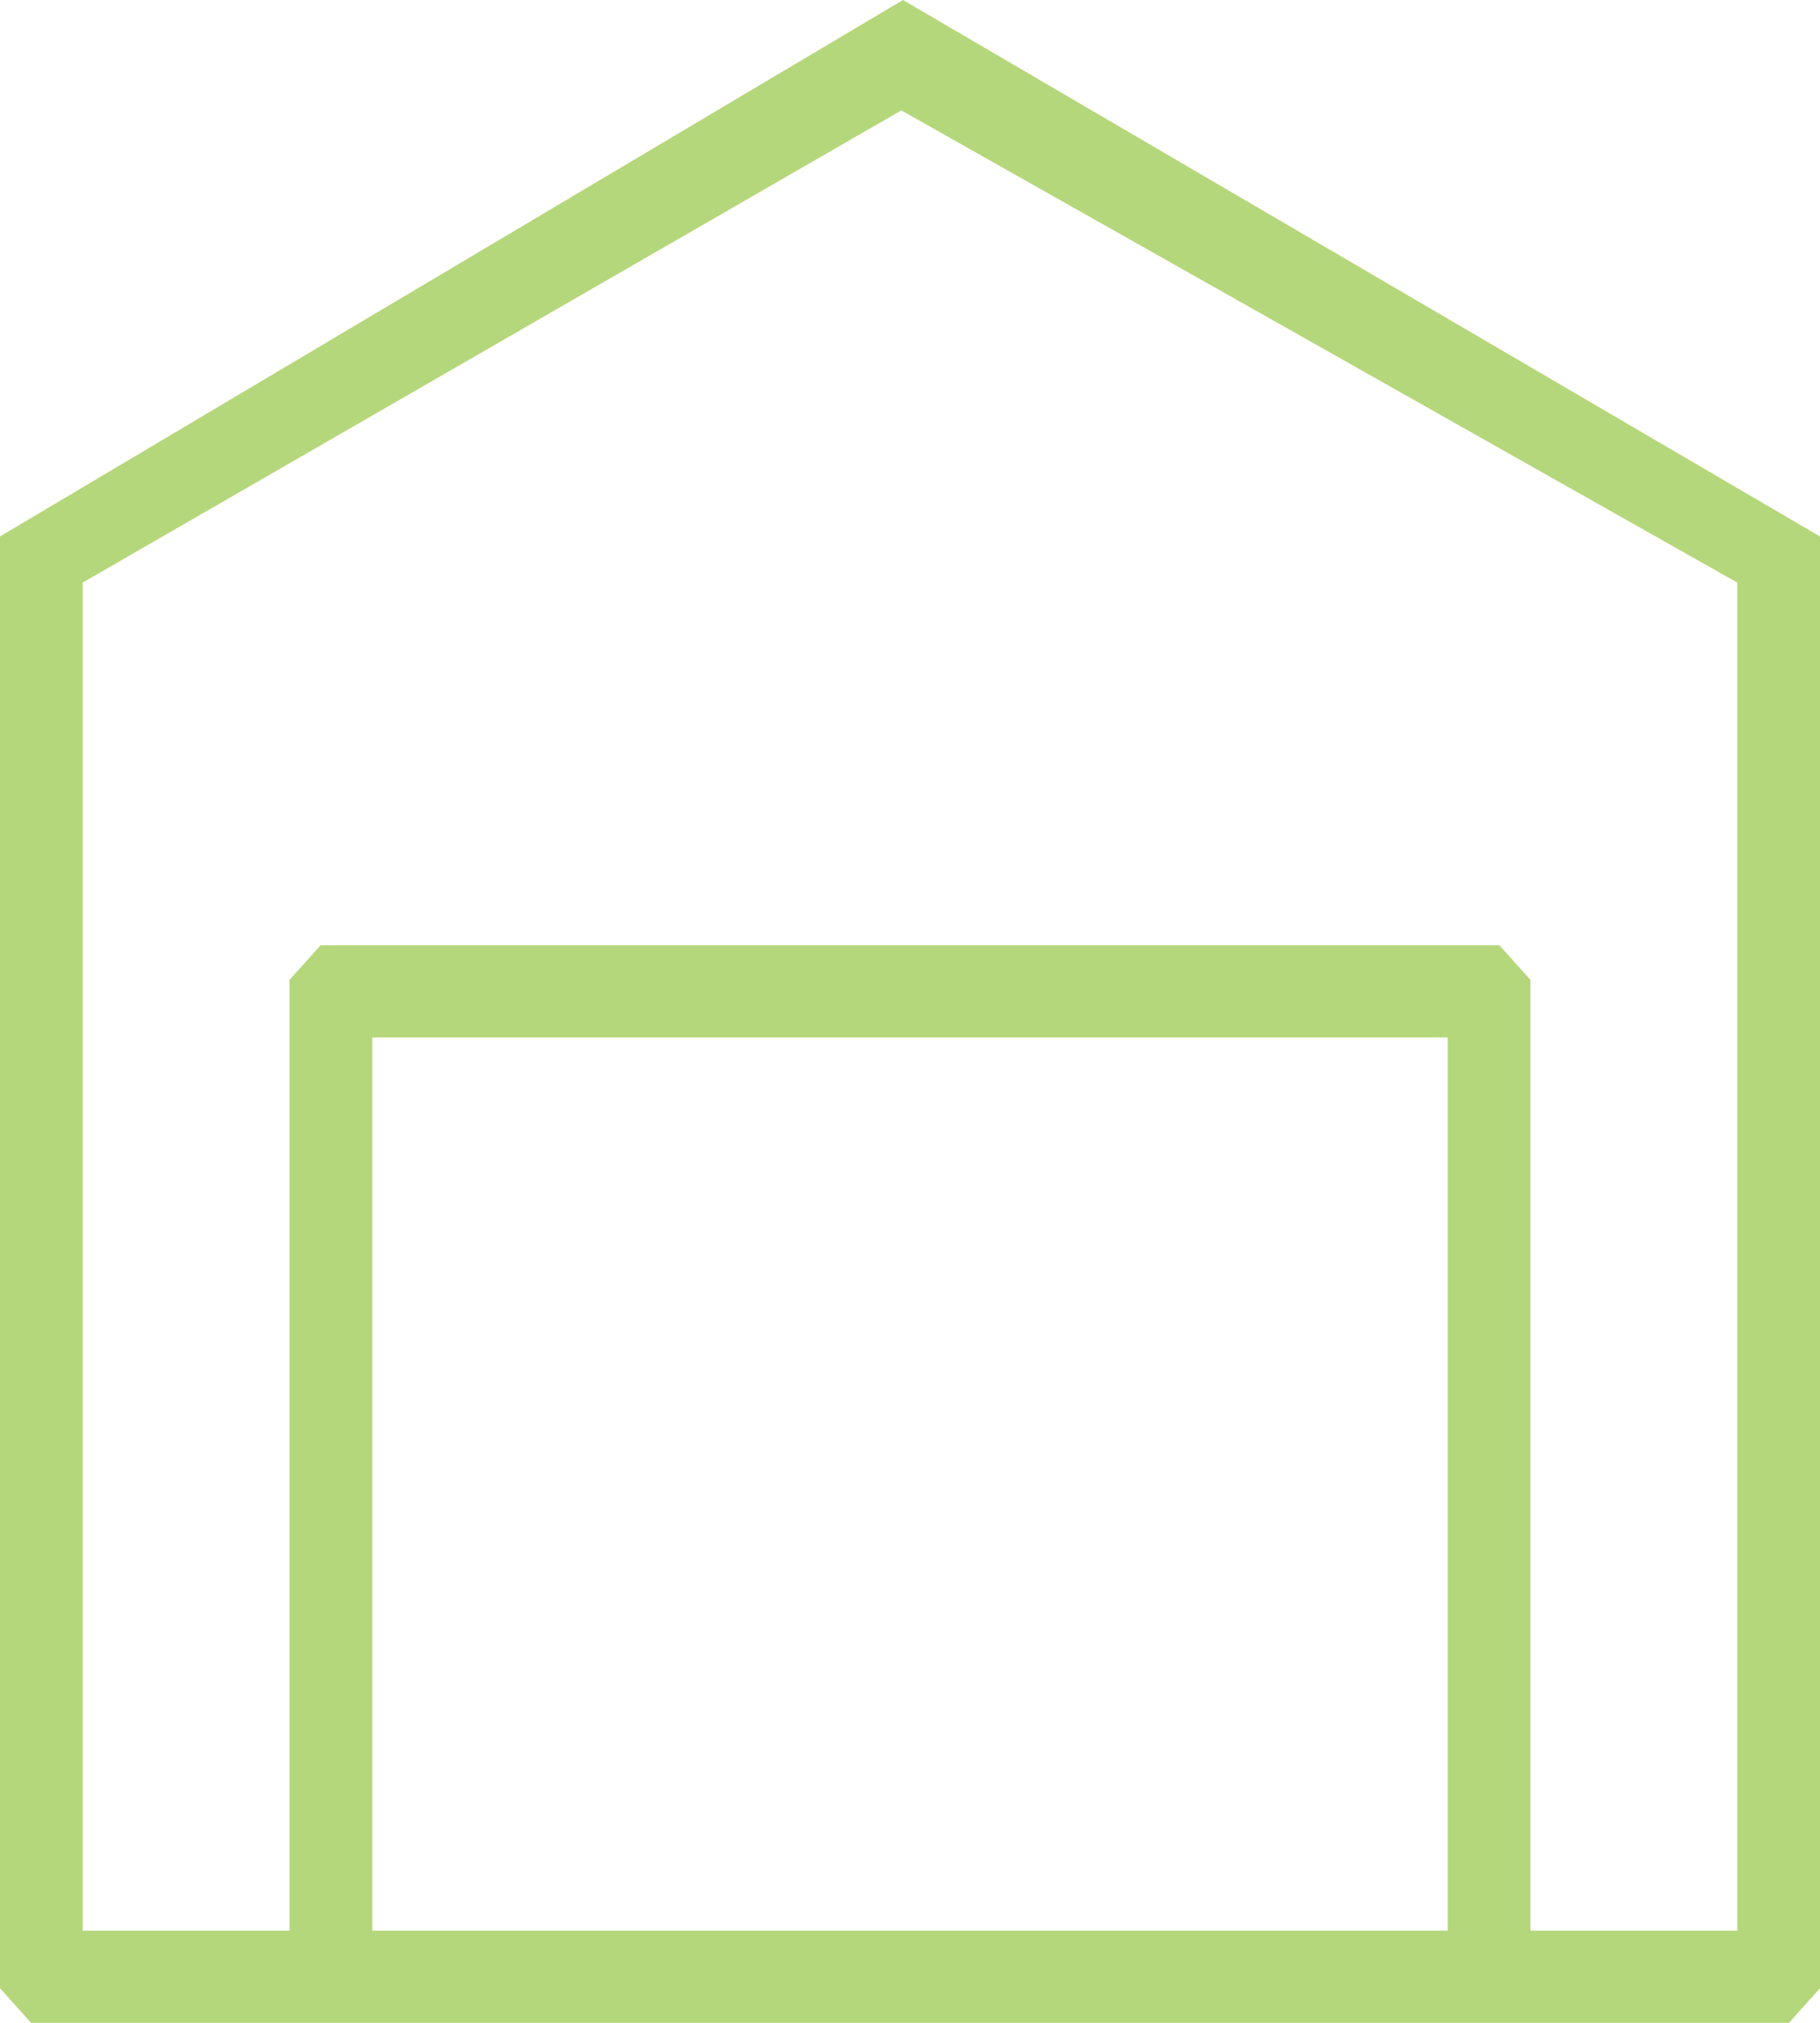 <svg width="36" height="40" viewBox="0 0 36 40" fill="none" xmlns="http://www.w3.org/2000/svg">
<path d="M0 10.608L17.861 0L36 10.608V39.316L35.386 40H0.614L0 39.316V10.608ZM34.364 38.177V11.52L17.828 2.183L1.636 11.52V38.177H5.727V19.376L6.341 18.692H29.659L30.273 19.376V38.177H34.364ZM28.636 20.515H7.364V38.177H28.636V20.515Z" fill="#B5D77B"/>
</svg>
